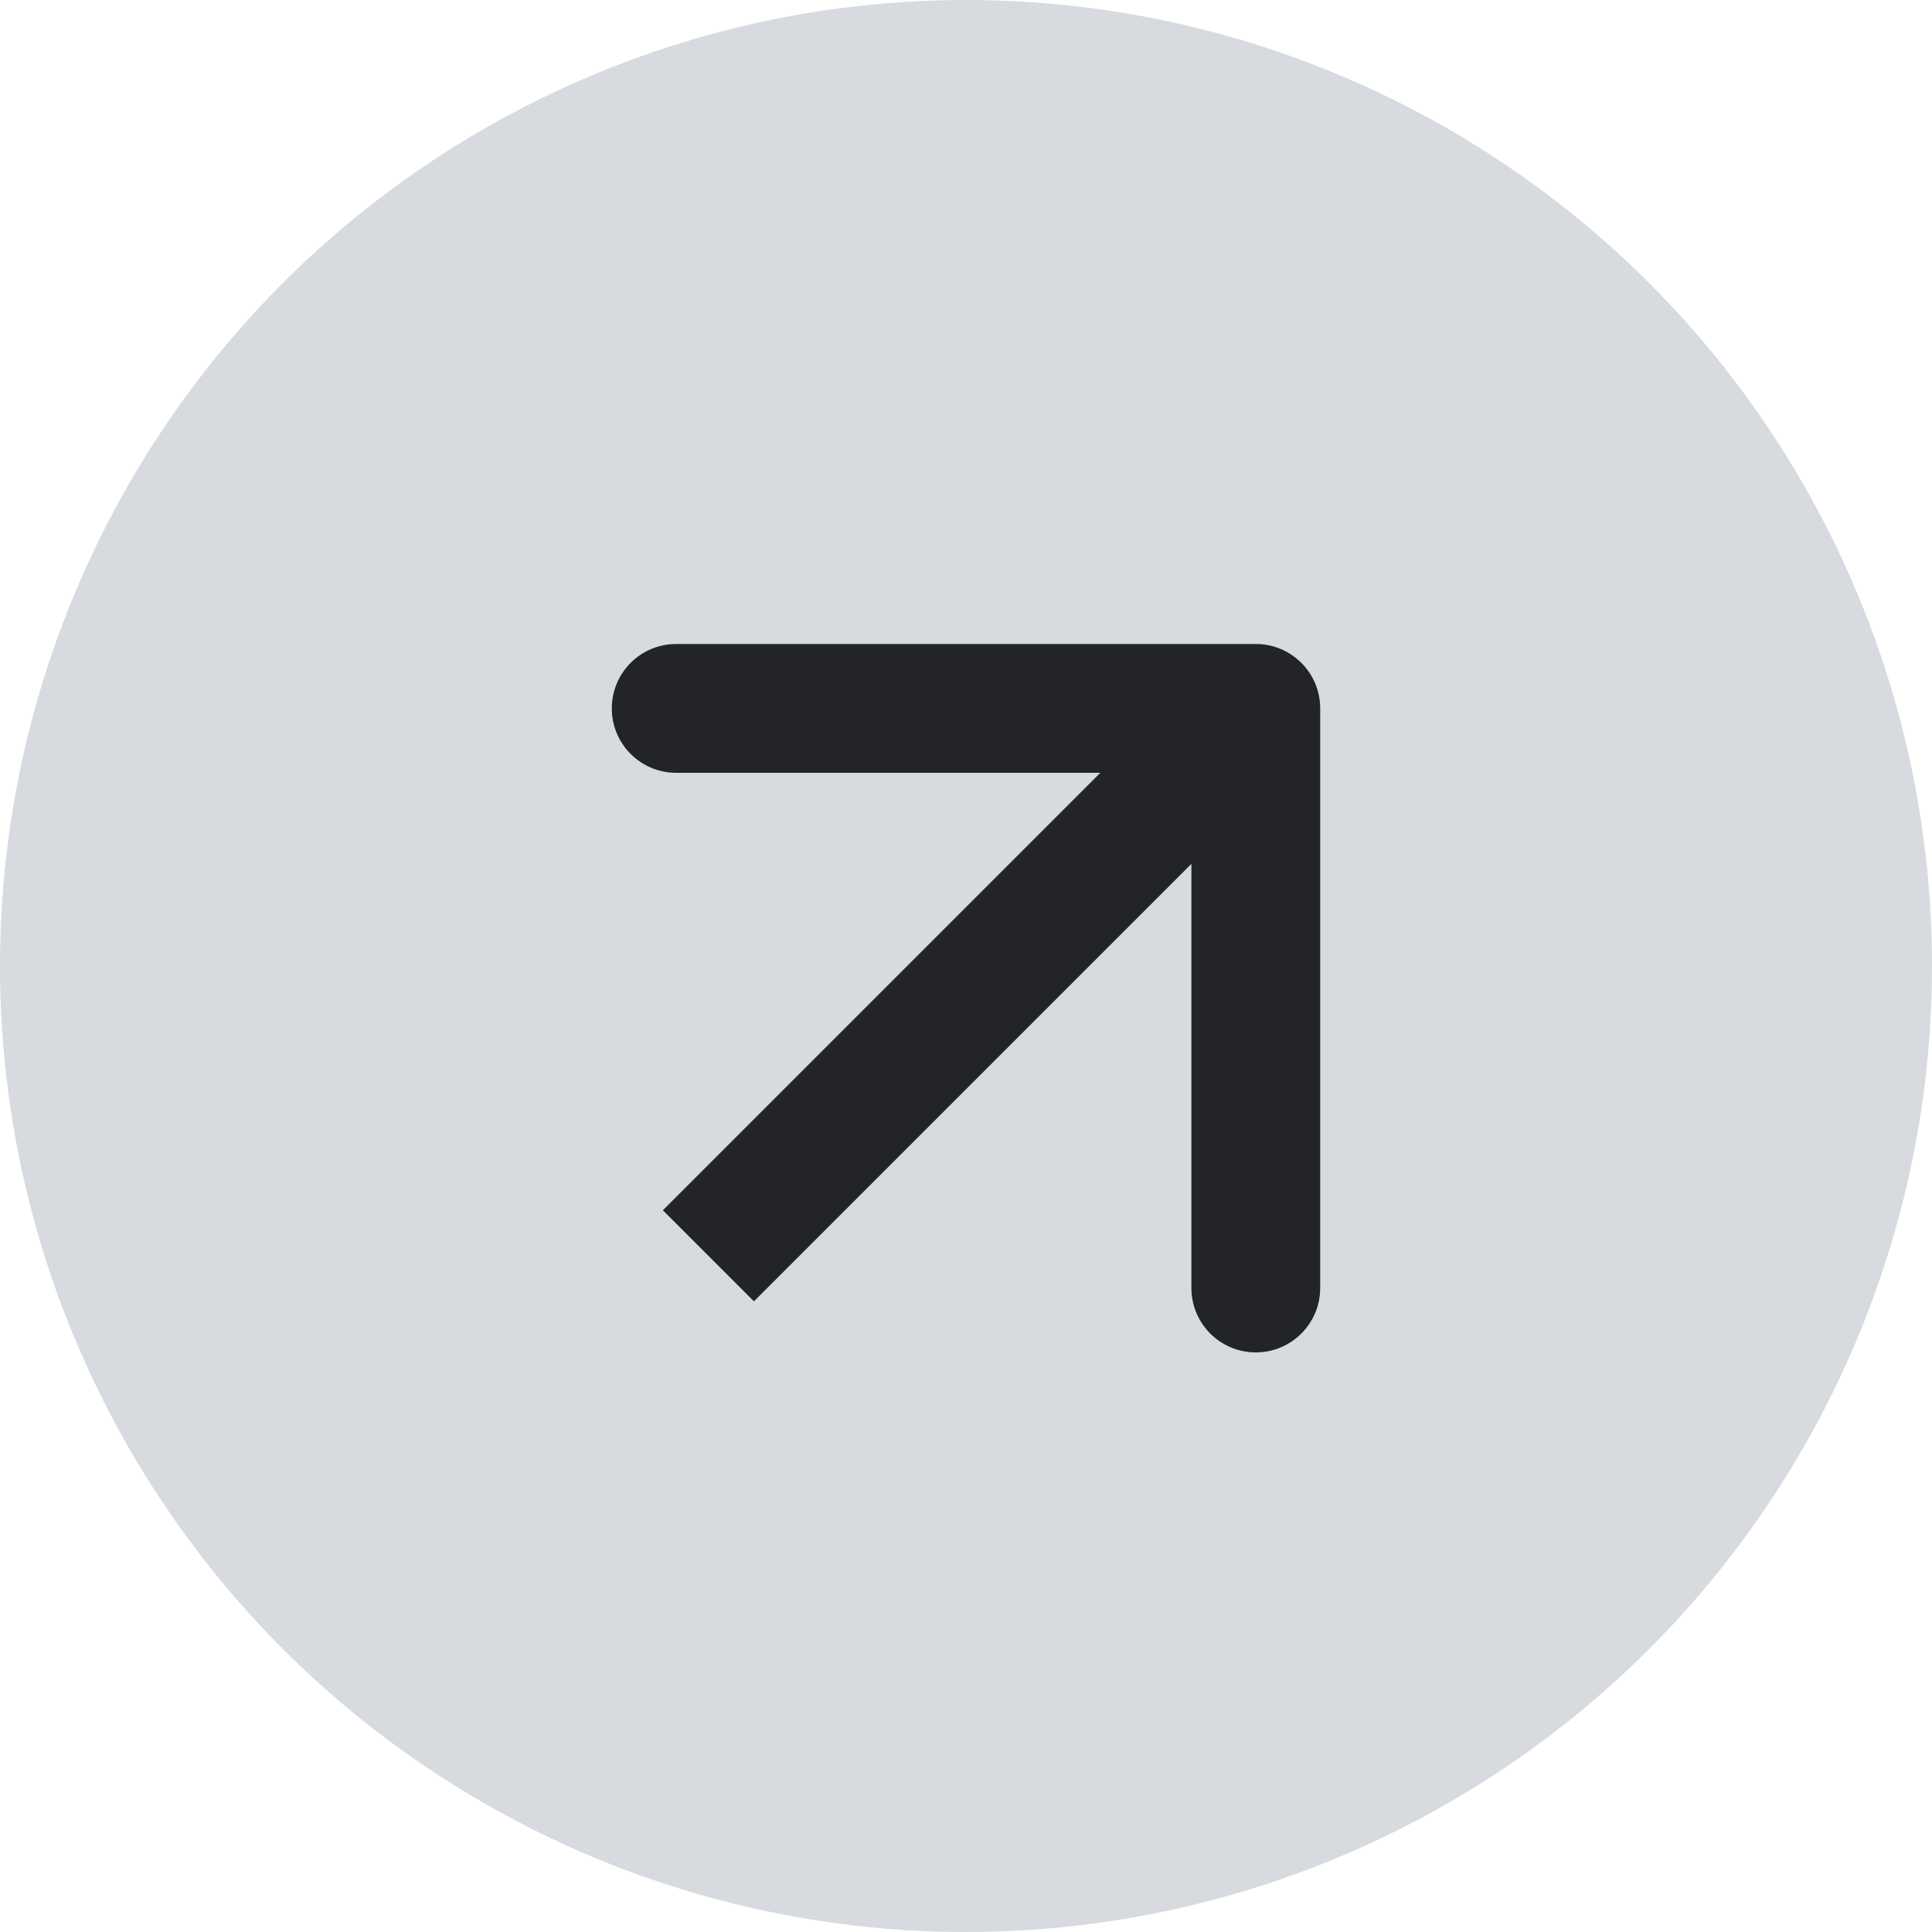 <?xml version="1.0" encoding="UTF-8"?> <svg xmlns="http://www.w3.org/2000/svg" width="60" height="60" viewBox="0 0 60 60" fill="none"><circle cx="30" cy="30" r="30" fill="#D7DADE"></circle><path d="M41 22C41 20.895 40.105 20 39 20H21C19.895 20 19 20.895 19 22C19 23.105 19.895 24 21 24H37V40C37 41.105 37.895 42 39 42C40.105 42 41 41.105 41 40V22ZM22 39L23.414 40.414L40.414 23.414L39 22L37.586 20.586L20.586 37.586L22 39Z" fill="#222427"></path></svg> 